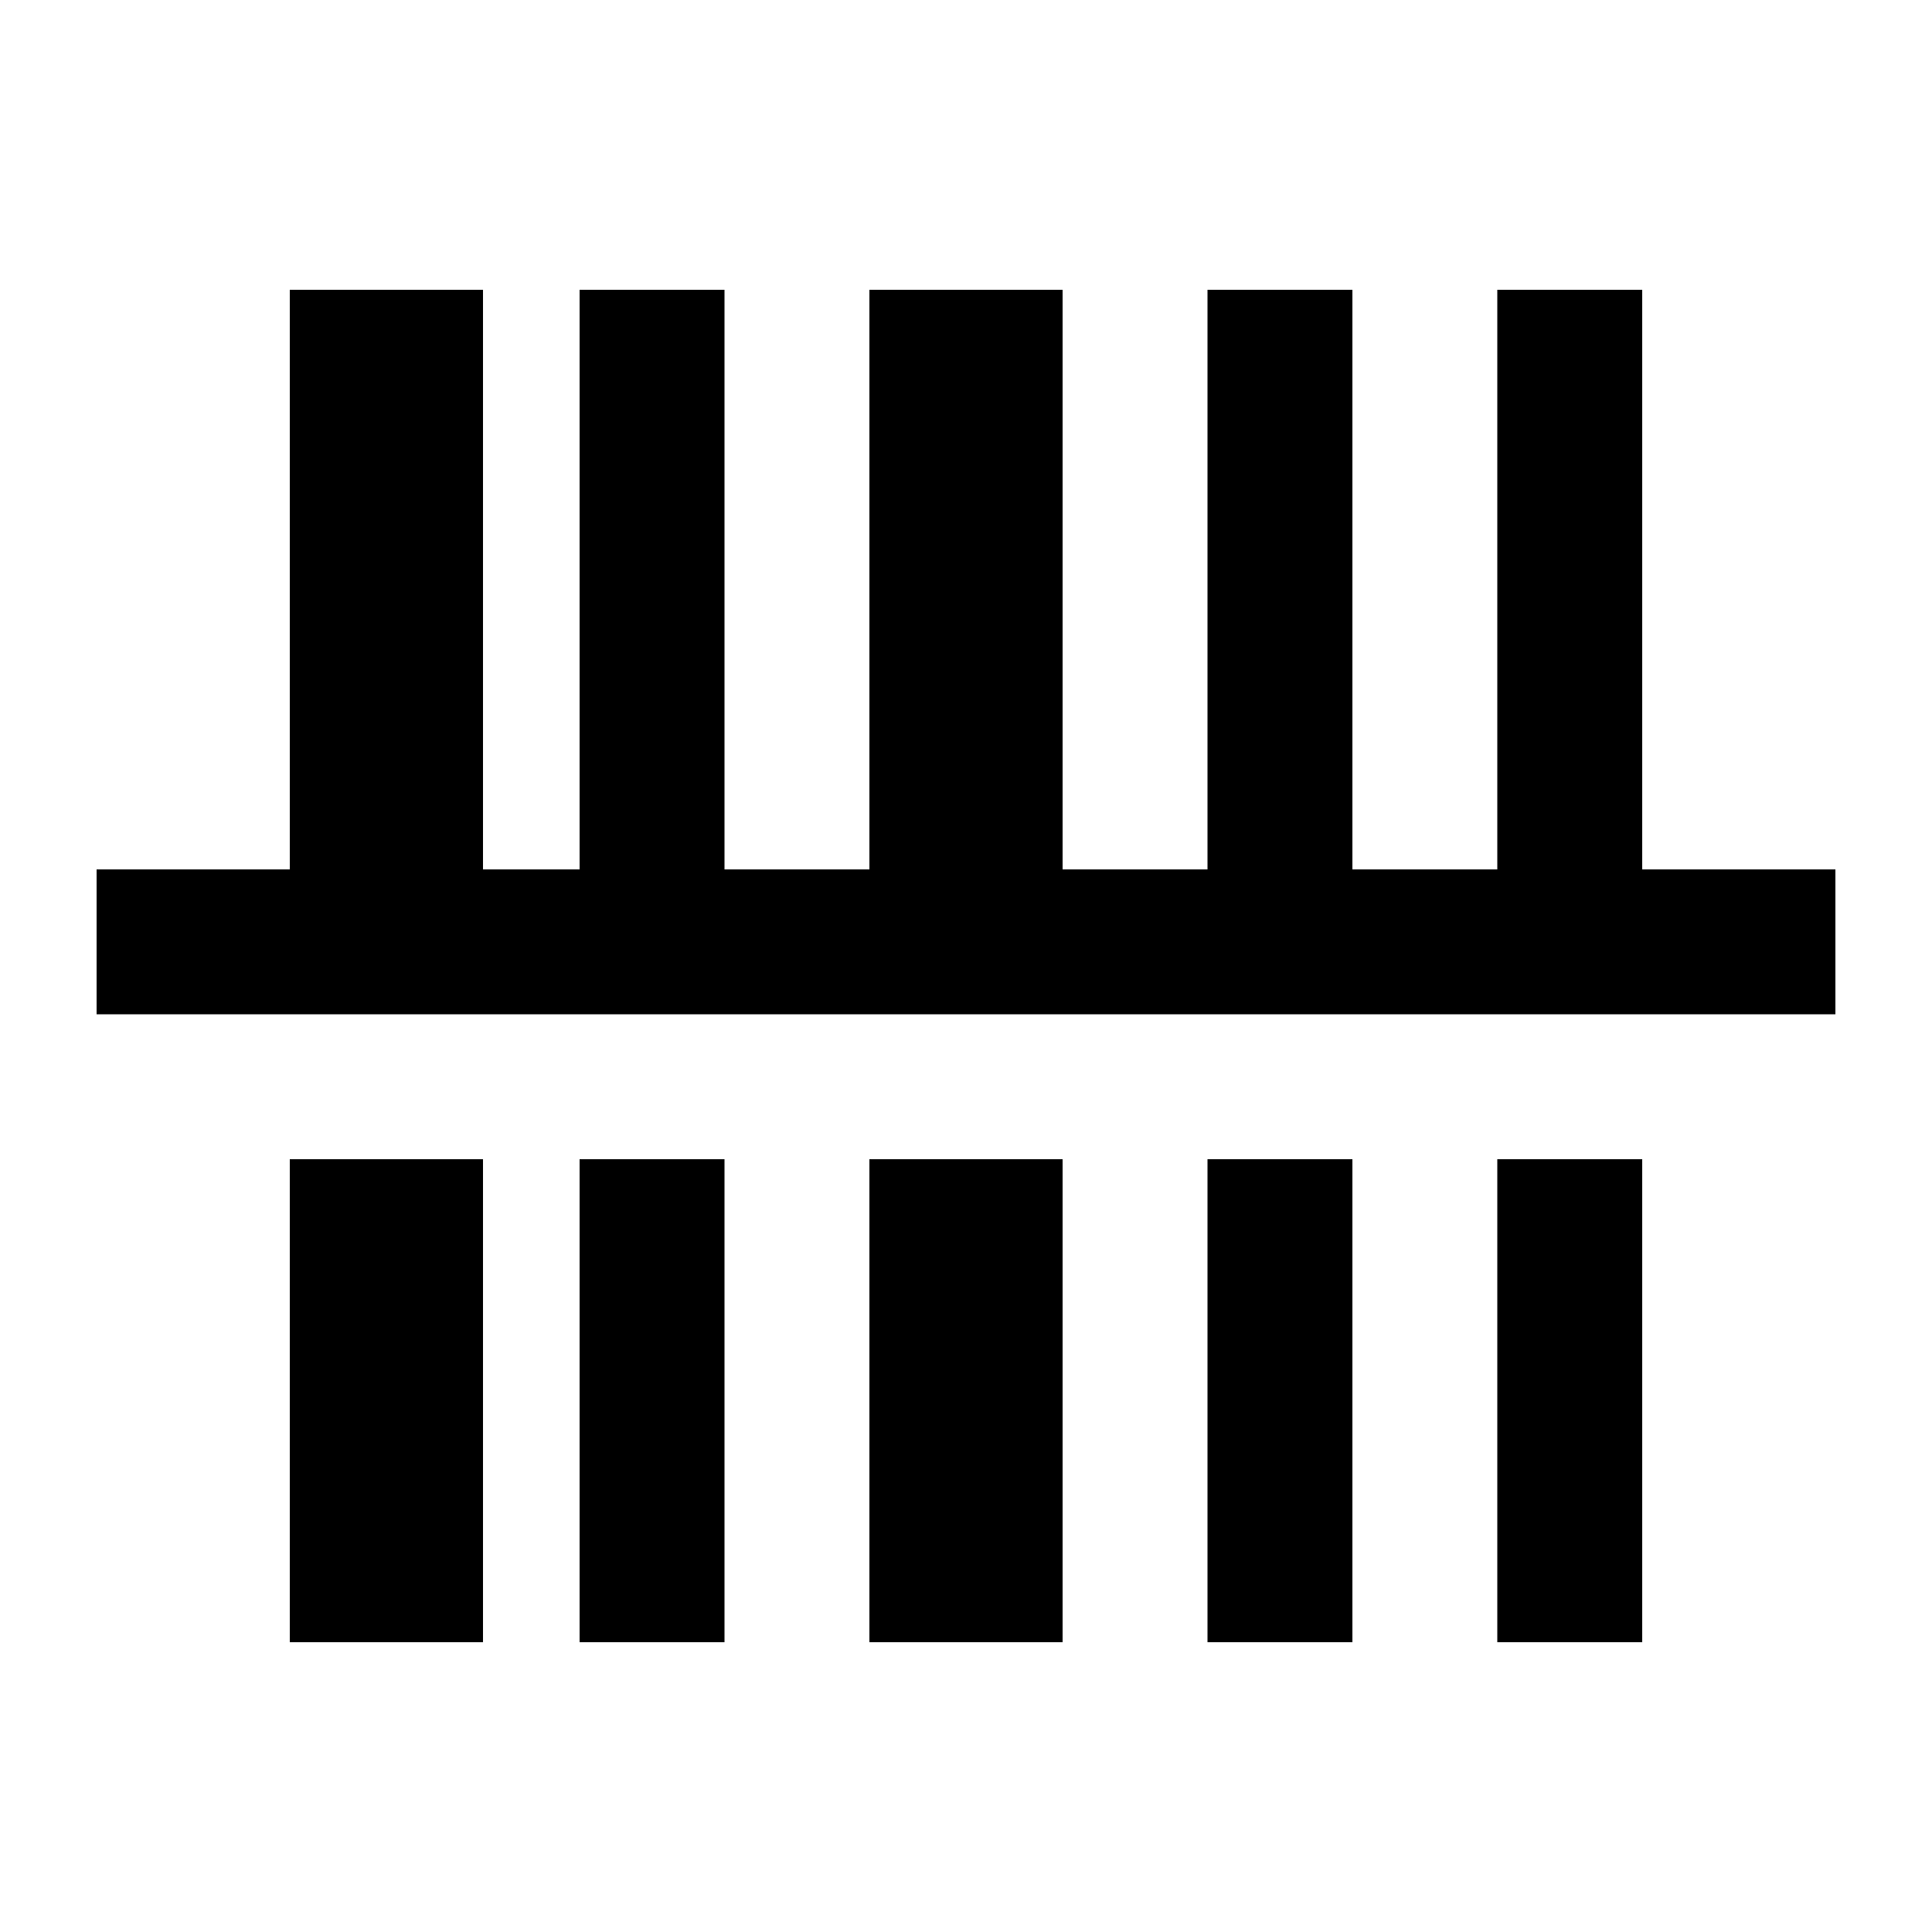 <svg xmlns="http://www.w3.org/2000/svg" viewBox="0 0 640 640"><!--! Font Awesome Pro 7.1.0 by @fontawesome - https://fontawesome.com License - https://fontawesome.com/license (Commercial License) Copyright 2025 Fonticons, Inc. --><path fill="currentColor" d="M160 96L96 96L96 288L32 288L32 336L608 336L608 288L544 288L544 96L496 96L496 288L448 288L448 96L400 96L400 288L352 288L352 96L288 96L288 288L240 288L240 96L192 96L192 288L160 288L160 96zM96 544L160 544L160 384L96 384L96 544zM192 544L240 544L240 384L192 384L192 544zM288 544L352 544L352 384L288 384L288 544zM400 544L448 544L448 384L400 384L400 544zM496 544L544 544L544 384L496 384L496 544z"/></svg>